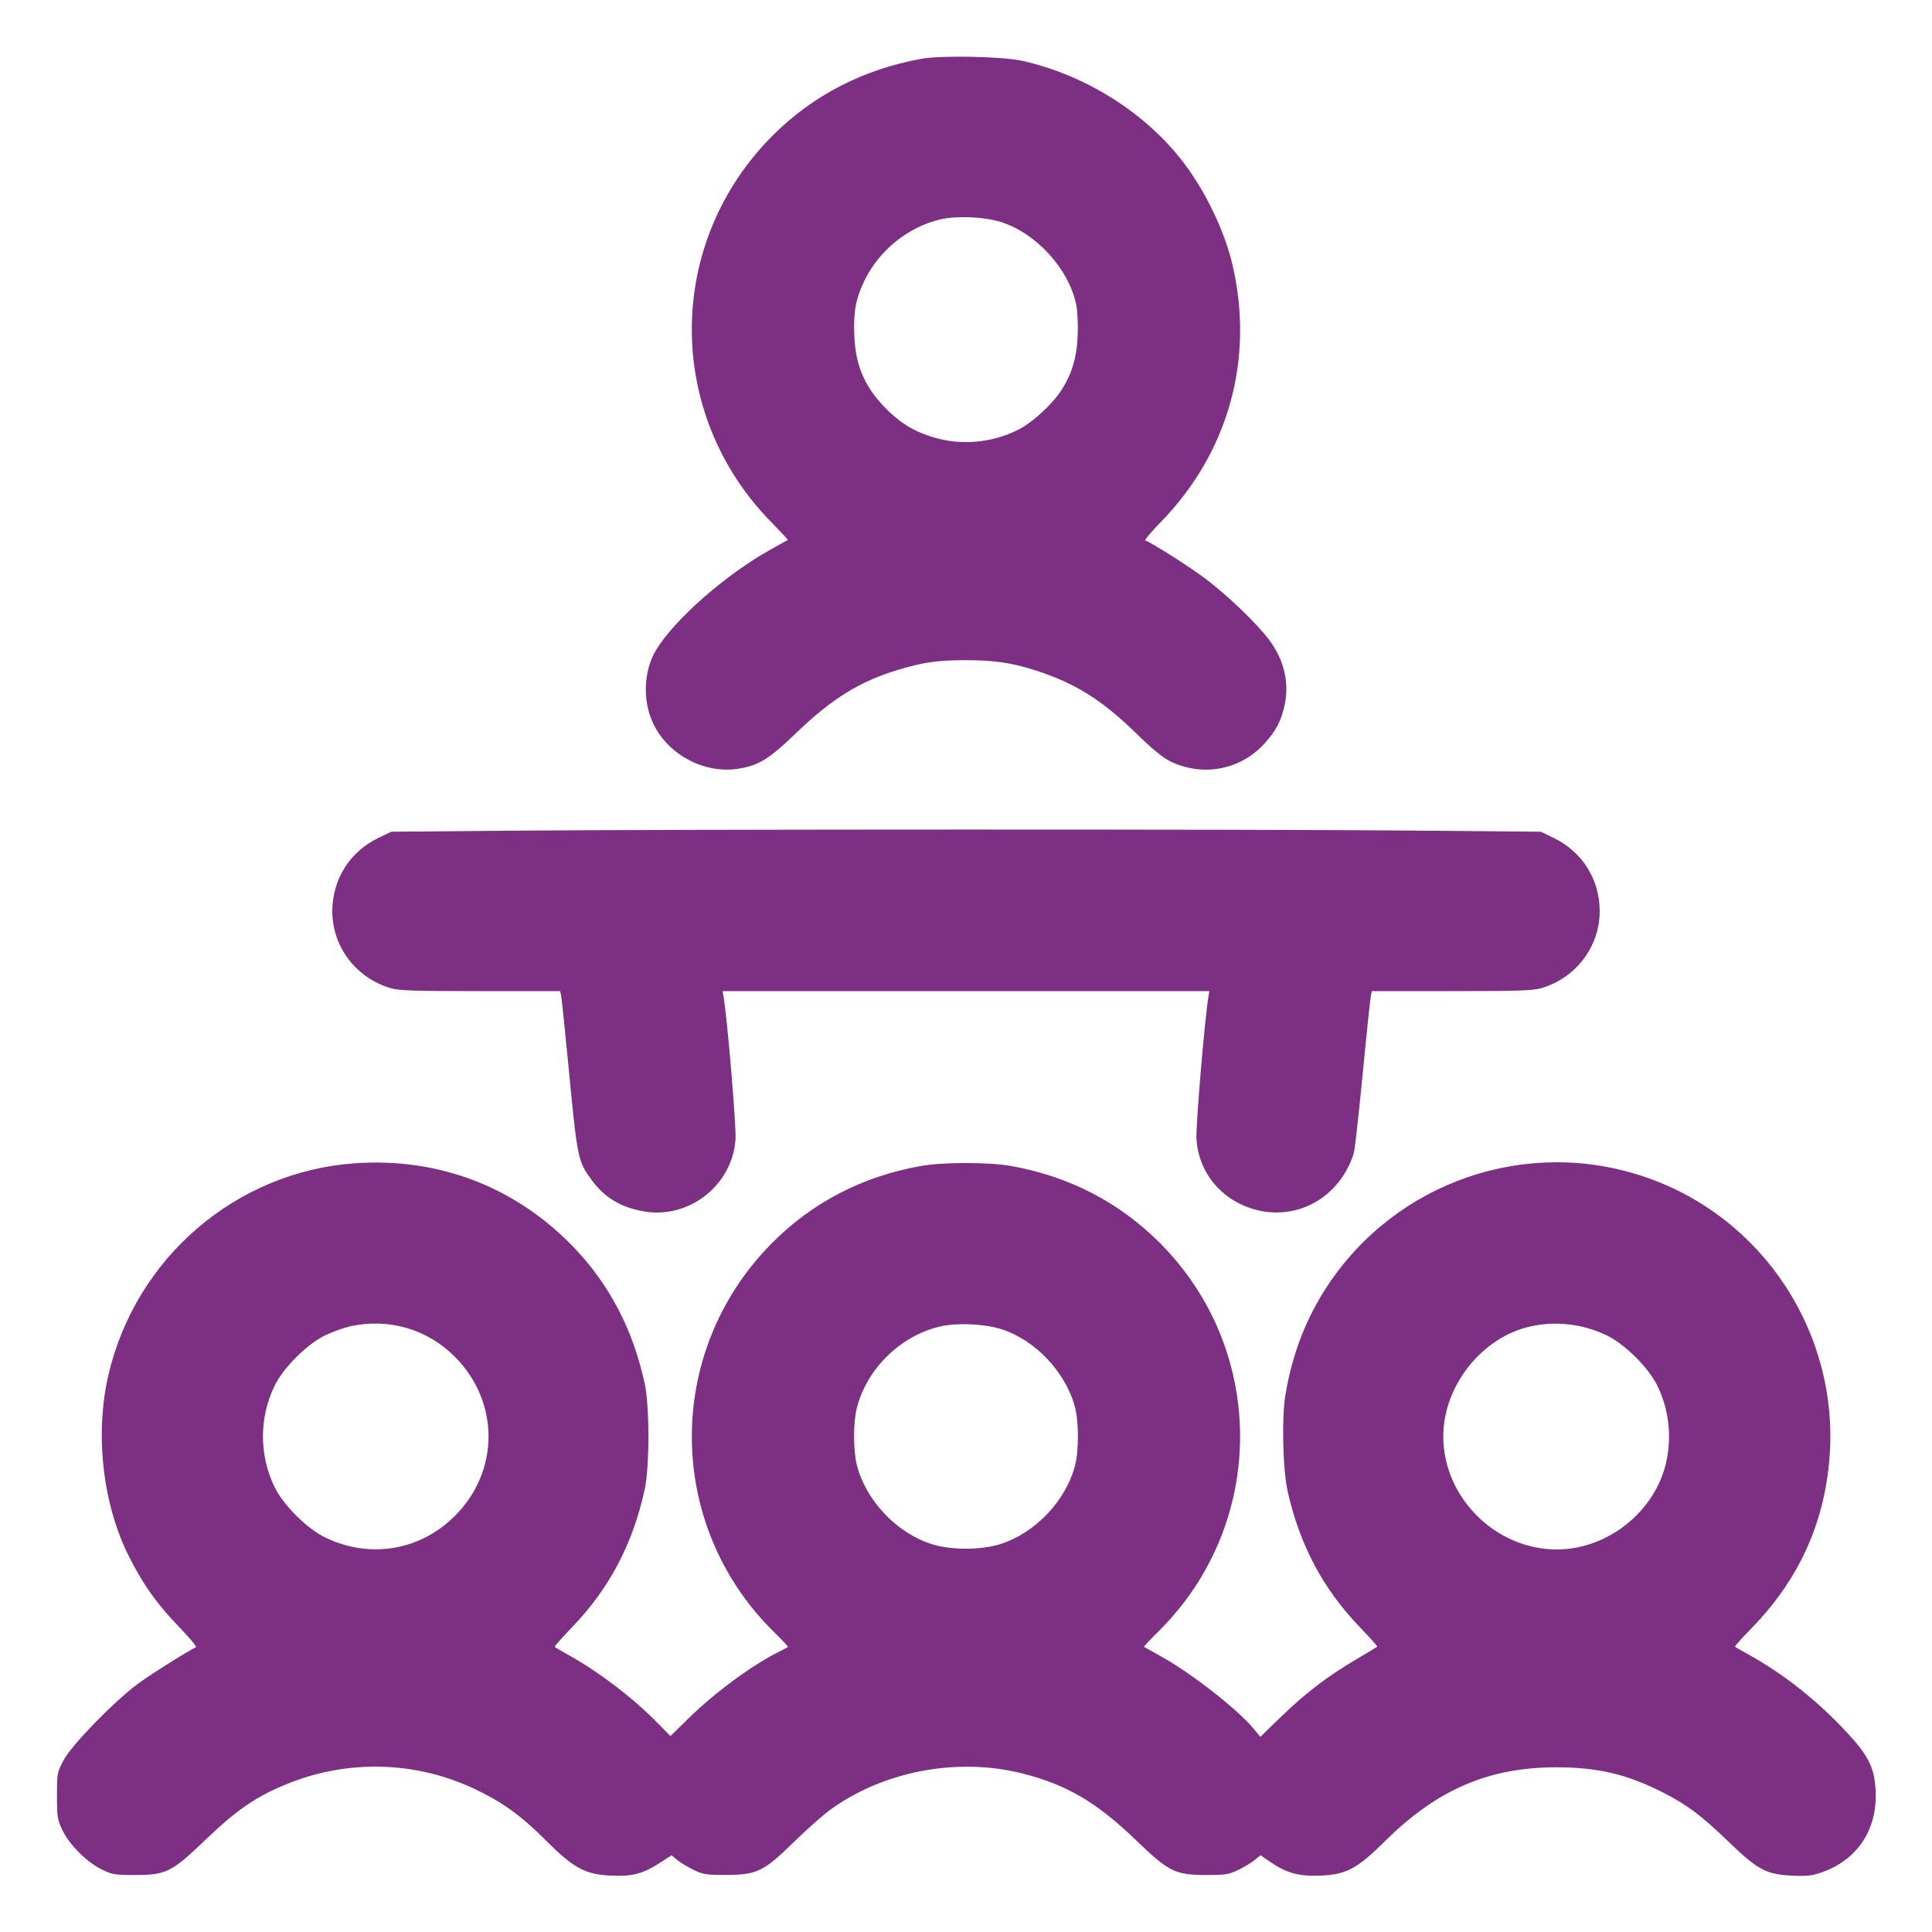 <svg xmlns="http://www.w3.org/2000/svg" viewBox="0 0 24 24" id="Presentation-Audience--Streamline-Ultimate.svg"><path d="M11.448.73c-.712.128-1.339.448-1.834.938C8.266 3.001 8.252 5.135 9.583 6.488 9.699 6.606 9.791 6.705 9.787 6.707 9.783 6.71 9.688 6.763 9.576 6.825c-.558.309-1.198.871-1.427 1.251C7.995 8.332 7.98 8.703 8.113 8.985 8.297 9.376 8.751 9.617 9.174 9.549 9.427 9.509 9.557 9.427 9.892 9.104 10.33 8.681 10.684 8.462 11.16 8.32 11.468 8.227 11.645 8.202 11.988 8.201 12.347 8.2 12.571 8.233 12.876 8.332c.483.157.81.362 1.233.773.215.209.342.313.437.357C14.947 9.651 15.404 9.564 15.702 9.243 15.85 9.082 15.918 8.953 15.96 8.749 16.017 8.474 15.949 8.193 15.765 7.948 15.614 7.746 15.252 7.398 14.977 7.191 14.773 7.037 14.306 6.741 14.227 6.714 14.214 6.71 14.299 6.609 14.416 6.489c.842-.861 1.168-2.024.895-3.197C15.213 2.871 14.973 2.371 14.696 2.011 14.224 1.396 13.479.929 12.696.755c-.245-.054-1.001-.069-1.248-.025M11.688 2.724C11.285 2.815 10.919 3.11 10.737 3.489c-.108.226-.137.386-.124.687C10.63 4.566 10.754 4.835 11.047 5.116 11.22 5.282 11.41 5.386 11.654 5.449 11.991 5.535 12.365 5.49 12.671 5.326 12.831 5.241 13.059 5.032 13.168 4.872c.141-.208.207-.418.219-.696C13.393 4.027 13.386 3.866 13.369 3.784 13.276 3.338 12.872 2.896 12.432 2.757 12.226 2.693 11.891 2.678 11.688 2.724m-5.364 7.595L4.86 10.332 4.704 10.407C4.346 10.578 4.129 10.922 4.128 11.318c-.001.441.292.829.724.957C4.956 12.306 5.144 12.312 5.968 12.312h.991L6.97 12.366C6.977 12.396 7.015 12.766 7.056 13.188c.118 1.222.12 1.233.294 1.471.162.221.368.343.658.391C8.568 15.142 9.103 14.715 9.137 14.148 9.147 13.987 9.035 12.651 8.988 12.378L8.977 12.312H12h3.023L15.012 12.378c-.046.273-.159 1.609-.149 1.77C14.889 14.585 15.2 14.94 15.641 15.038c.424.094.847-.094 1.073-.478C16.76 14.483 16.808 14.37 16.821 14.308 16.834 14.246 16.884 13.796 16.931 13.308S17.023 12.396 17.03 12.366L17.041 12.312h.991c.824.0 1.012-.006 1.116-.037C19.579 12.147 19.872 11.759 19.872 11.318 19.871 10.922 19.654 10.578 19.296 10.407L19.14 10.332l-1.68-.015C15.502 10.3 8.45 10.301 6.324 10.319m-1.92 4.132c-1.474.106-2.718 1.174-3.057 2.628-.17.729-.073 1.599.25 2.246.18.36.355.605.645.904.12.124.206.229.192.235C2.361 20.491 1.874 20.798 1.711 20.918 1.415 21.138.889 21.678.791 21.864.71 22.017.708 22.026.708 22.308.708 22.577.713 22.605.778 22.74.866 22.921 1.079 23.132 1.264 23.223 1.393 23.287 1.425 23.292 1.68 23.292c.382.0.454-.036.866-.431C2.946 22.476 3.191 22.31 3.588 22.152c.751-.298 1.585-.272 2.31.072C6.244 22.388 6.474 22.555 6.781 22.862 7.126 23.208 7.27 23.286 7.597 23.3 7.858 23.311 7.987 23.277 8.202 23.138l.141-.091L8.413 23.106C8.452 23.138 8.543 23.193 8.616 23.228c.12.058.158.064.408.063C9.401 23.291 9.49 23.247 9.865 22.879c.153-.15.352-.327.444-.394C10.973 22 11.899 21.825 12.71 22.033 13.256 22.173 13.628 22.392 14.112 22.86c.404.39.486.431.864.432C15.226 23.292 15.264 23.286 15.384 23.228 15.457 23.193 15.548 23.138 15.587 23.105L15.658 23.046 15.773 23.125C15.979 23.267 16.132 23.31 16.394 23.3 16.726 23.287 16.855 23.218 17.216 22.861 17.856 22.229 18.498 21.954 19.332 21.954c.513.0.876.085 1.32.31C20.956 22.418 21.131 22.549 21.471 22.877c.367.354.469.408.796.423C22.454 23.308 22.514 23.301 22.639 23.256 23.077 23.099 23.322 22.725 23.3 22.249 23.285 21.939 23.205 21.791 22.863 21.437 22.513 21.076 22.124 20.775 21.708 20.546 21.629 20.502 21.559 20.462 21.553 20.456 21.547 20.451 21.635 20.352 21.748 20.237 22.338 19.635 22.659 18.939 22.726 18.117c.126-1.549-.821-2.995-2.29-3.496-1.468-.501-3.088.054-3.945 1.351-.266.403-.435.839-.522 1.348C15.92 17.608 15.935 18.256 15.996 18.528c.15.665.438 1.208.894 1.683C17.016 20.342 17.115 20.452 17.109 20.456 17.104 20.461 16.985 20.532 16.844 20.615 16.491 20.823 16.209 21.039 15.911 21.329L15.657 21.575l-.087-.104C15.368 21.229 14.799 20.785 14.424 20.577c-.112-.062-.208-.116-.212-.119C14.207 20.454 14.289 20.367 14.393 20.264c1.349-1.336 1.349-3.503.001-4.838-.504-.499-1.124-.817-1.842-.943-.266-.047-.838-.047-1.105.0-.735.129-1.364.457-1.872.974-1.32 1.345-1.306 3.483.031 4.808C9.711 20.367 9.793 20.455 9.788 20.459 9.784 20.463 9.731 20.491 9.672 20.521 9.338 20.689 8.893 21.016 8.567 21.333l-.239.233L8.166 21.401C7.86 21.09 7.455 20.78 7.08 20.569 6.981 20.513 6.896 20.464 6.891 20.458 6.885 20.453 6.984 20.342 7.11 20.21 7.572 19.73 7.863 19.174 8.009 18.501 8.07 18.216 8.07 17.472 8.009 17.187 7.866 16.528 7.58 15.973 7.145 15.513c-.724-.764-1.687-1.137-2.741-1.062M4.354 16.475C4.274 16.493 4.134 16.543 4.042 16.587c-.226.109-.521.401-.63.626-.194.397-.194.864.0 1.262C3.522 18.699 3.816 18.992 4.042 19.1 4.596 19.367 5.219 19.263 5.652 18.83c.554-.554.556-1.411.003-1.971C5.312 16.512 4.834 16.371 4.354 16.475M11.688 16.476C11.192 16.588 10.772 16.996 10.644 17.489 10.598 17.666 10.598 18.023 10.645 18.203 10.76 18.646 11.141 19.045 11.579 19.183 11.816 19.257 12.184 19.257 12.421 19.183 12.859 19.045 13.24 18.646 13.355 18.203 13.402 18.022 13.402 17.666 13.355 17.485 13.241 17.047 12.86 16.643 12.434 16.51 12.226 16.445 11.892 16.43 11.688 16.476M19.018 16.476C18.411 16.608 17.929 17.213 17.929 17.844c0 .759.651 1.406 1.414 1.404C19.978 19.246 20.57 18.768 20.701 18.151 20.769 17.83 20.729 17.503 20.588 17.213 20.478 16.989 20.184 16.696 19.958 16.588 19.666 16.447 19.332 16.407 19.018 16.476" stroke="none" fill="#7d3083" fill-rule="evenodd"/></svg>
